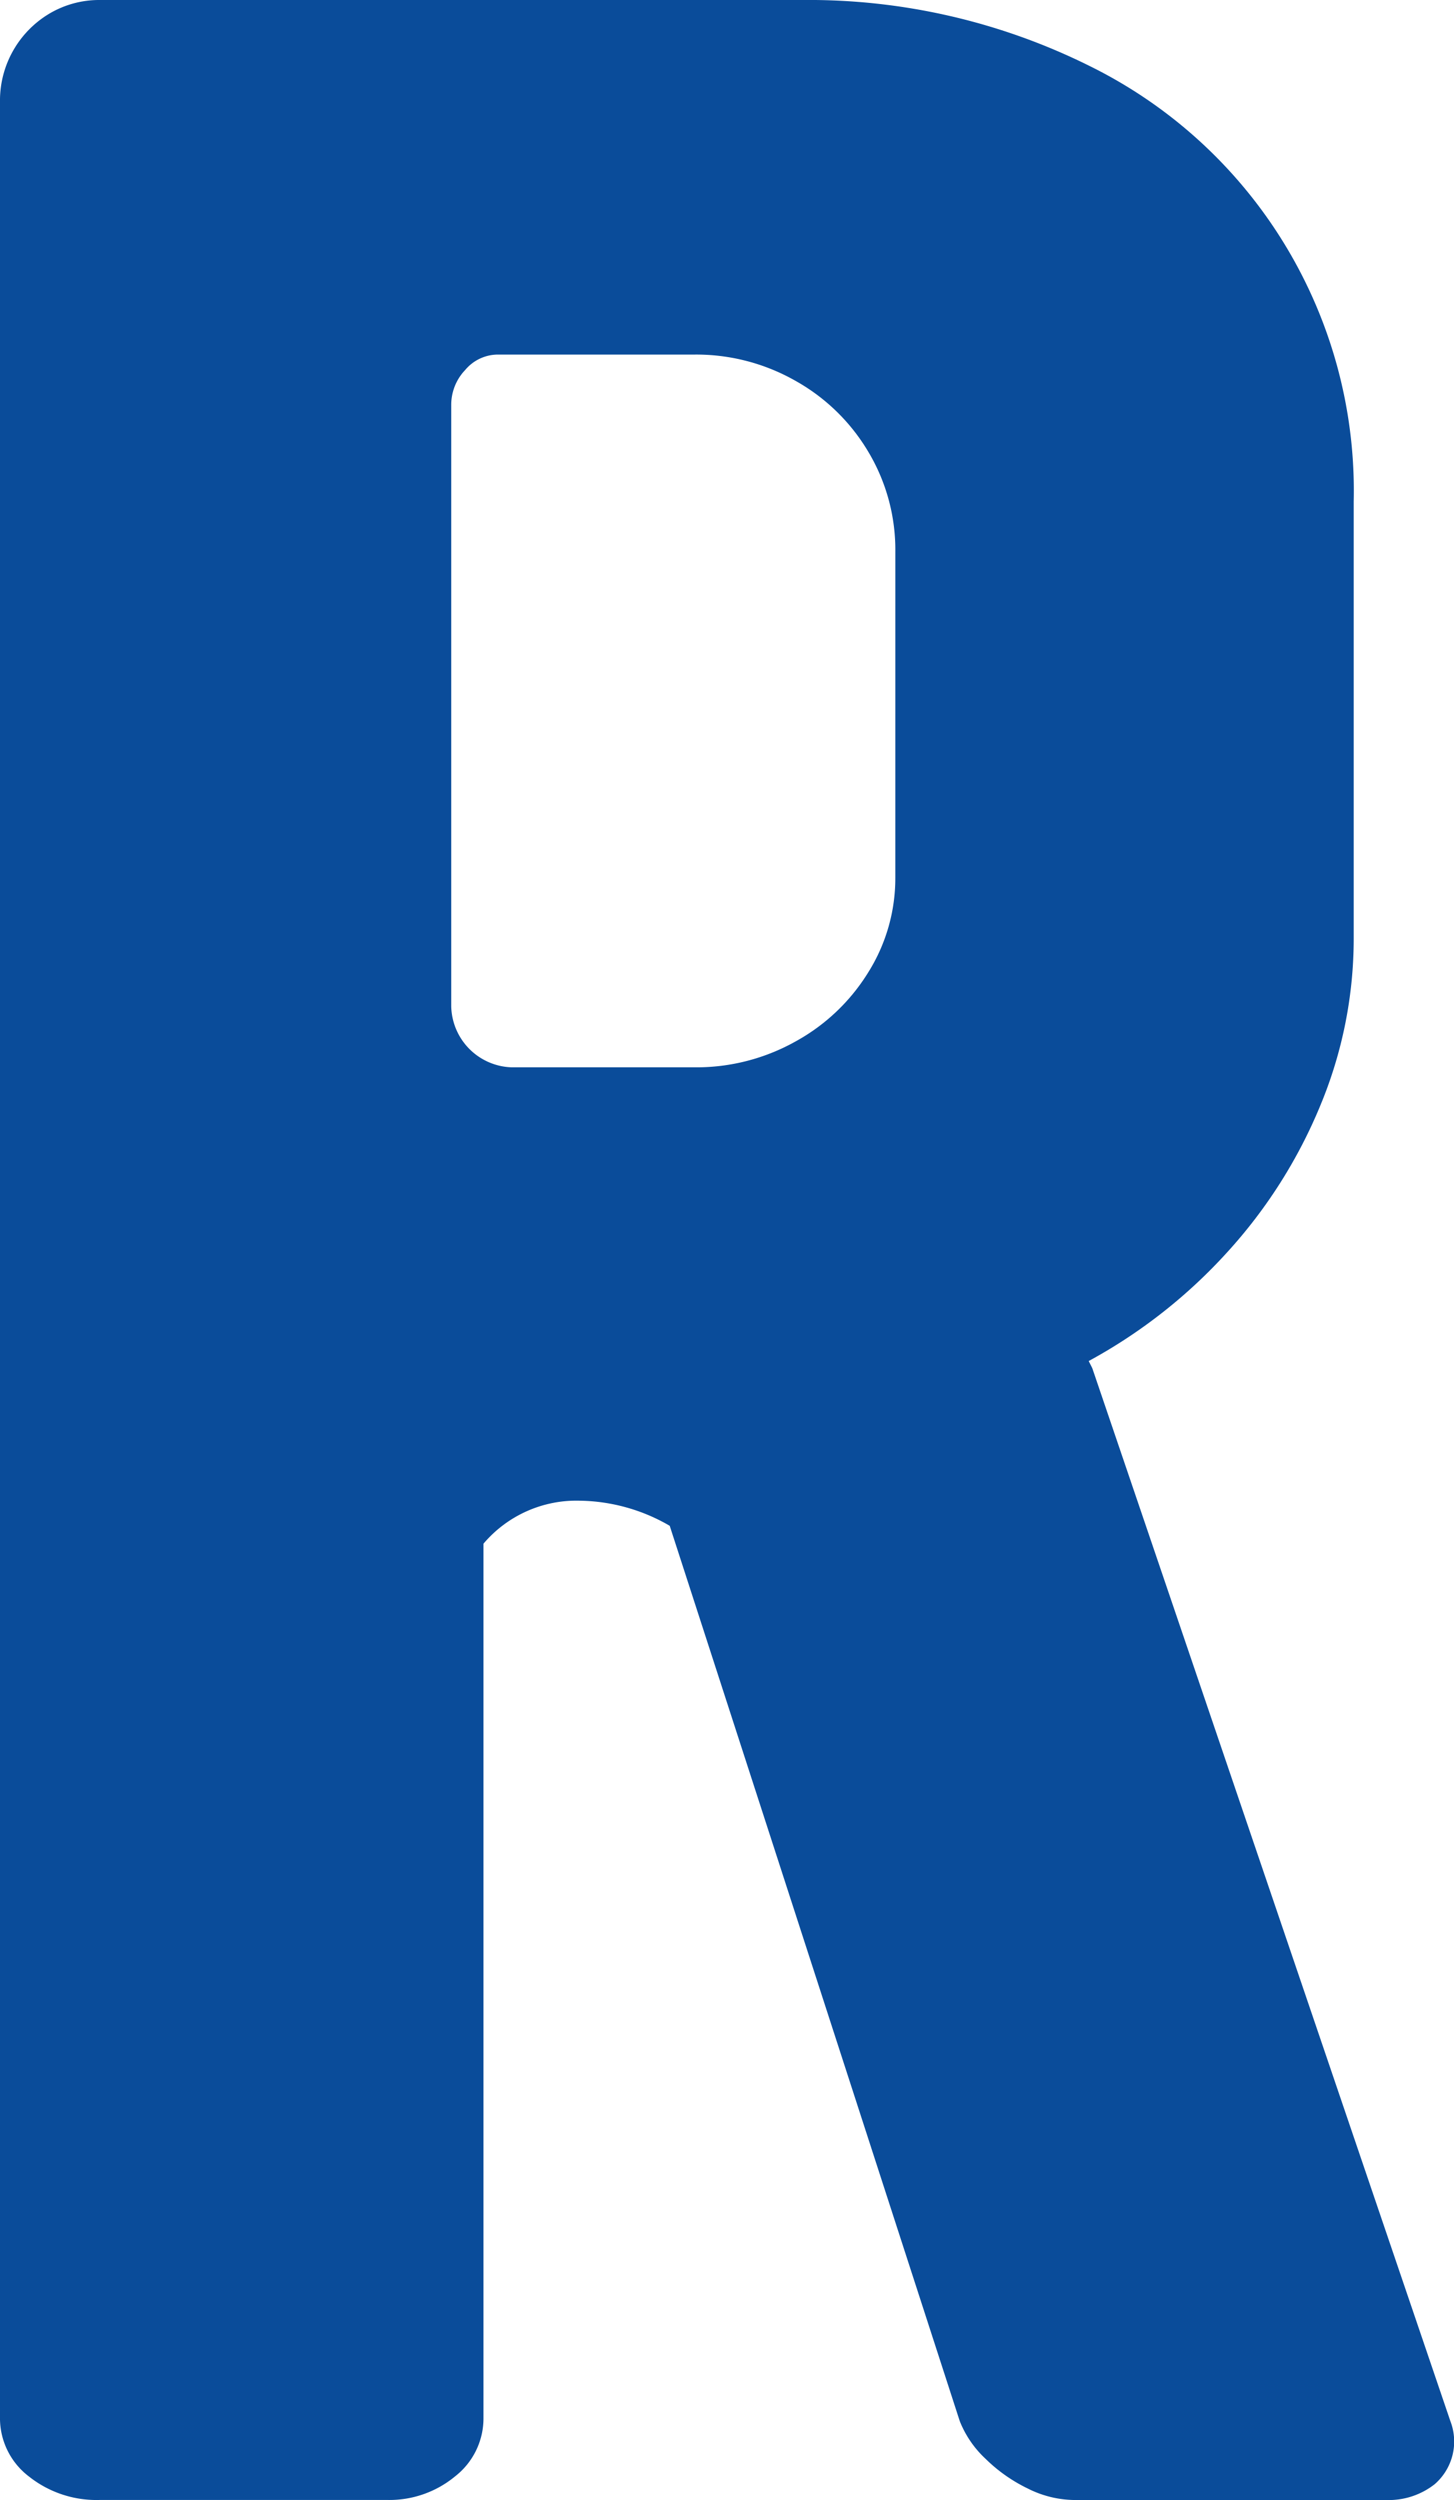 <svg xmlns="http://www.w3.org/2000/svg" width="116.5" height="200.288" viewBox="0 0 116.5 200.288">
  <path id="R-aspire" d="M87.141,1079.863l-.288-.574a42.137,42.137,0,0,0,11.105-8.723,40.1,40.1,0,0,0,7.461-11.766,34.832,34.832,0,0,0,2.668-13.371v-35.007a37.942,37.942,0,0,0-21.119-34.864A50.545,50.545,0,0,0,63.9,970.25H7.656a7.838,7.838,0,0,0-4.074,1.089,8.106,8.106,0,0,0-3.961,6.945v185.654a5.86,5.86,0,0,0,2.3,4.7,8.707,8.707,0,0,0,5.739,1.895H30.612a8.261,8.261,0,0,0,5.481-1.895,5.894,5.894,0,0,0,2.267-4.7v-70.016a9.767,9.767,0,0,1,7.747-3.443,14.7,14.7,0,0,1,7.175,2.01l23.242,71.736a8.31,8.31,0,0,0,2.066,3.013,12.677,12.677,0,0,0,3.387,2.382,8.487,8.487,0,0,0,3.729.918H110.67a5.965,5.965,0,0,0,3.9-1.263,4.526,4.526,0,0,0,1.264-5.05Zm-15.783-39.311a14.187,14.187,0,0,1-2.153,7.573,15.726,15.726,0,0,1-5.854,5.568,16.268,16.268,0,0,1-8.063,2.066H40.654a5,5,0,0,1-4.877-4.879v-48.207a4.031,4.031,0,0,1,1.12-2.783,3.429,3.429,0,0,1,2.61-1.234H55.289a16.09,16.09,0,0,1,8.063,2.1,15.665,15.665,0,0,1,5.854,5.711,15.293,15.293,0,0,1,2.153,7.976Z" transform="translate(0.378 -970.25)" fill="#0a4c9a"/>
</svg>
